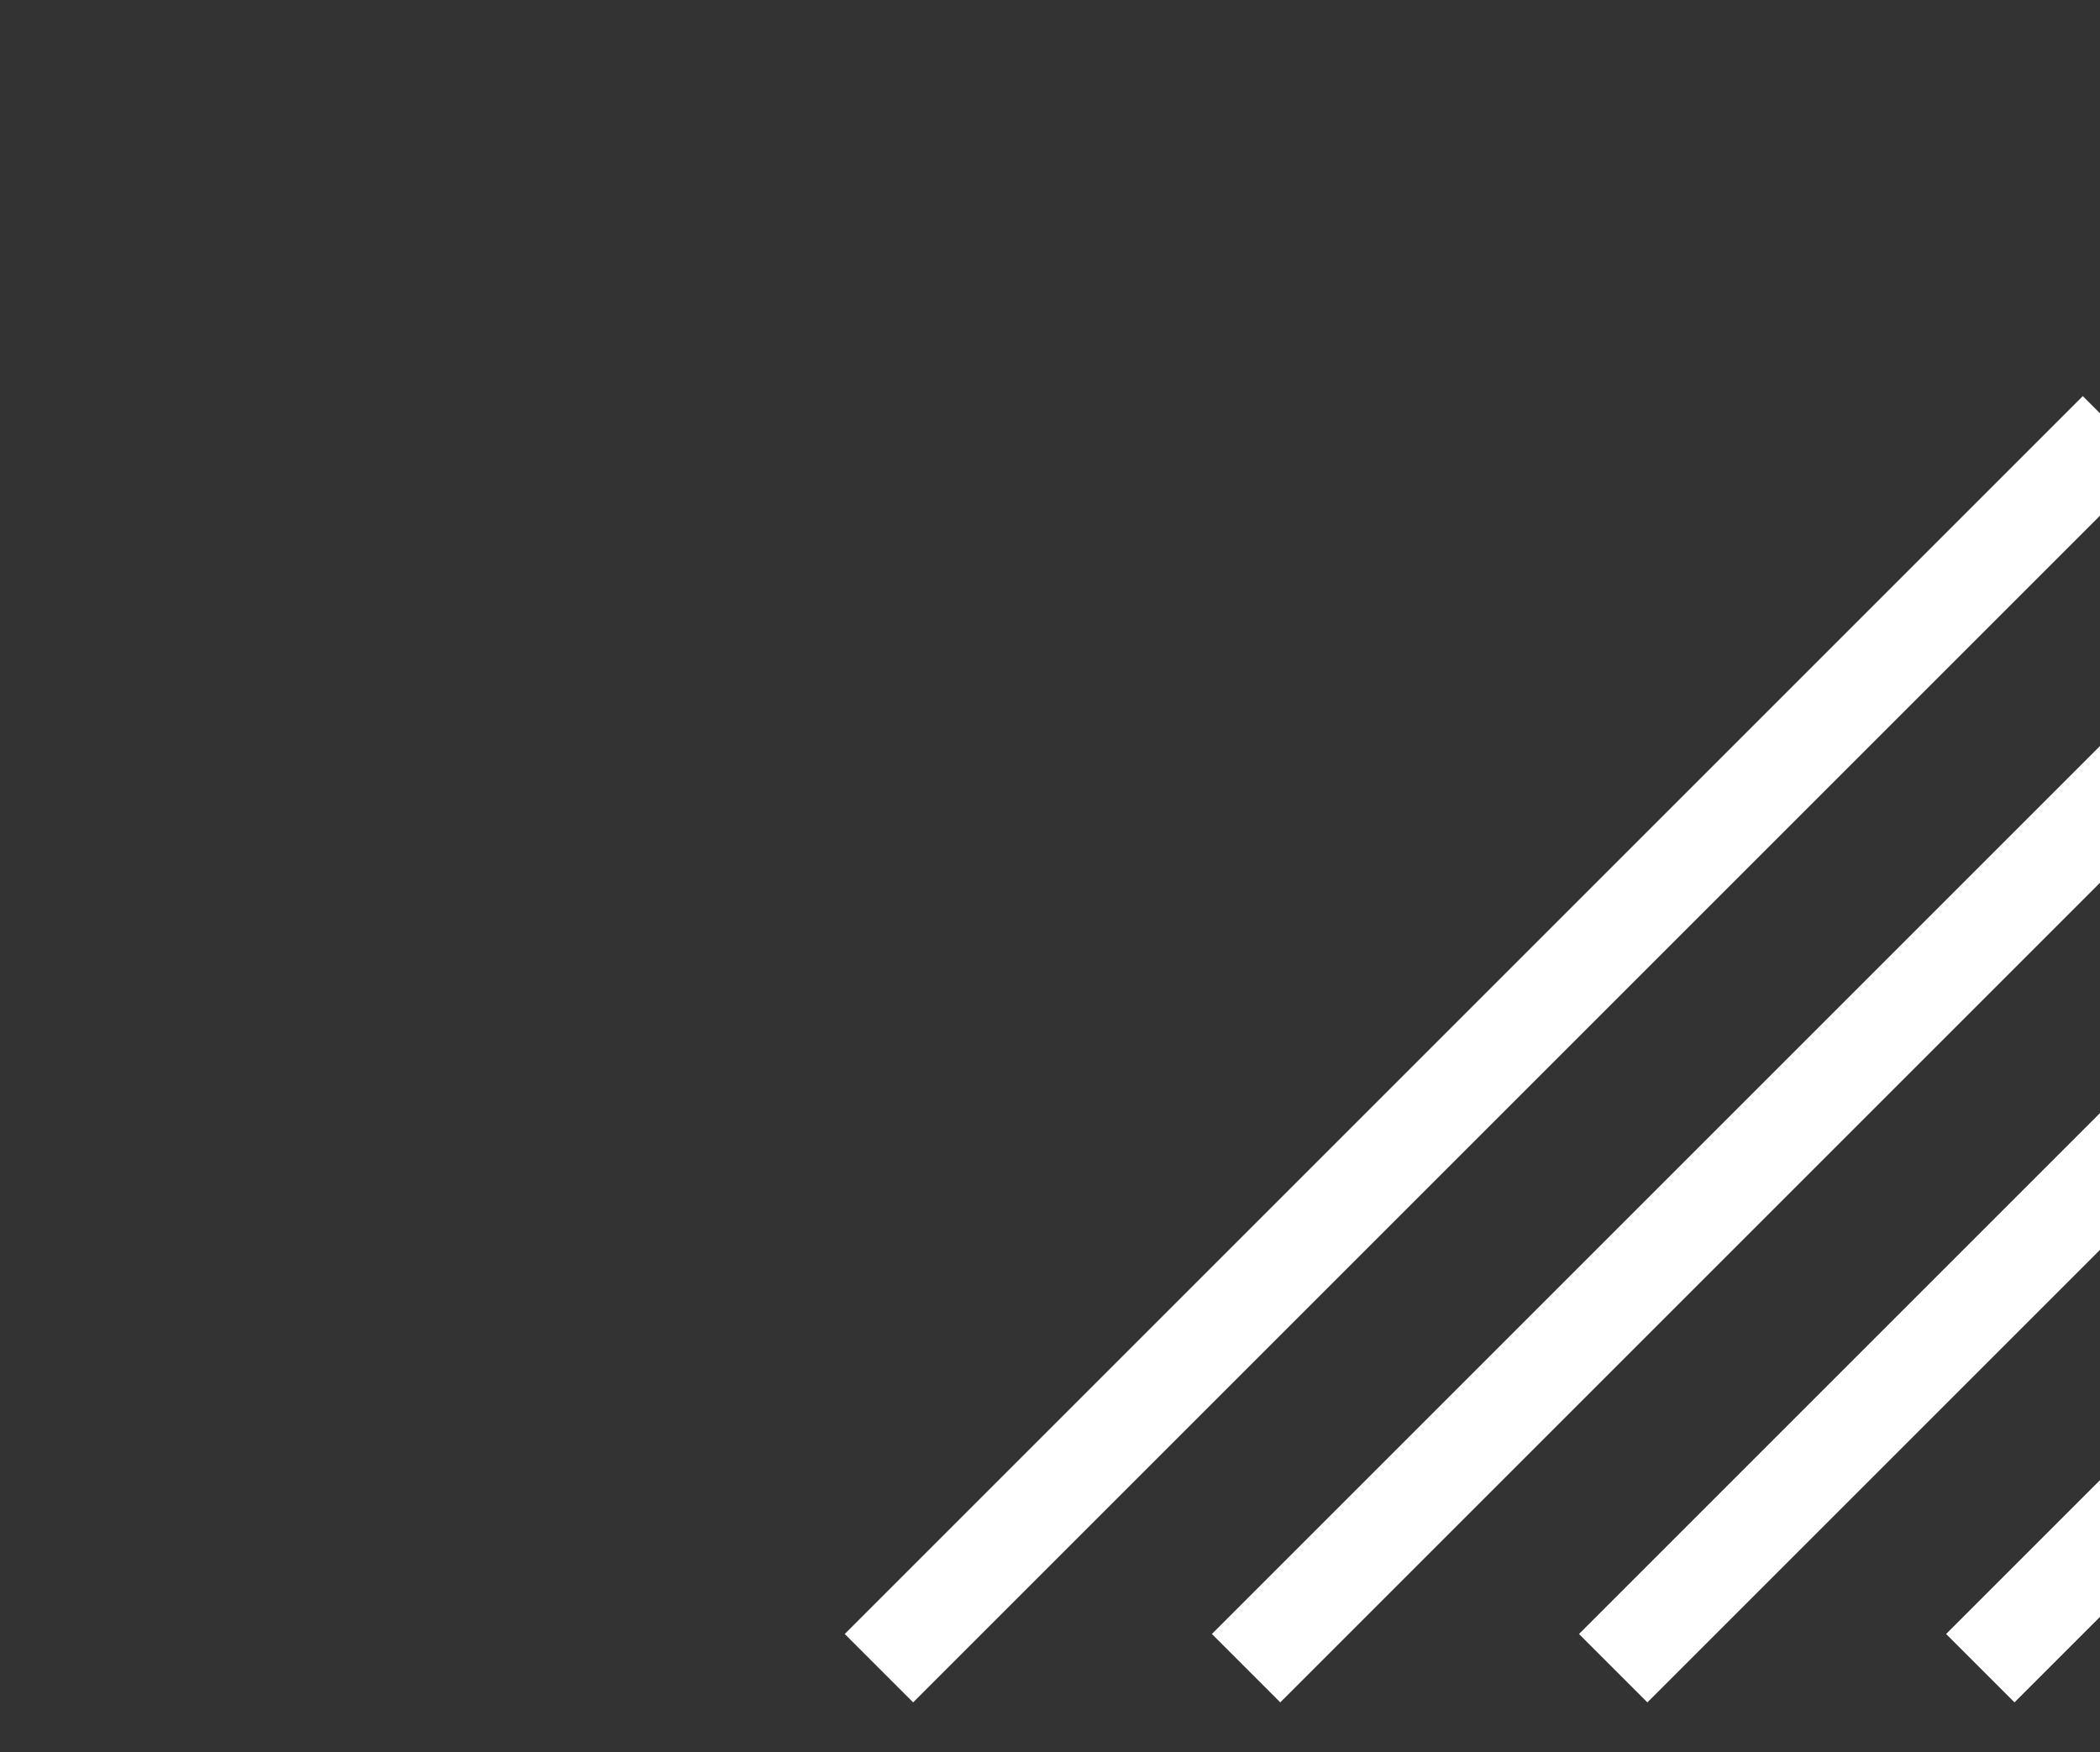 <?xml version="1.0" encoding="UTF-8"?> <svg xmlns="http://www.w3.org/2000/svg" xmlns:xlink="http://www.w3.org/1999/xlink" width="278" height="232" viewBox="0 0 278 232"><rect x="0" y="0" width="278" height="232" fill="#333333" stroke="none"/><defs><clipPath id="clip-path"><rect id="Rectangle_6356" data-name="Rectangle 6356" width="278" height="232" transform="translate(434 842)" fill="#f5f6fe"></rect></clipPath></defs><g id="Mask_Group_12506" data-name="Mask Group 12506" transform="translate(-434 -842)" clip-path="url(#clip-path)"><g id="Group_16193" data-name="Group 16193" transform="translate(545.829 894.444)"><rect id="Rectangle_5918" data-name="Rectangle 5918" width="231.783" height="12.803" transform="translate(0 163.896) rotate(-45)" fill="#fff"></rect><rect id="Rectangle_5919" data-name="Rectangle 5919" width="231.783" height="12.804" transform="translate(48.6 163.895) rotate(-45)" fill="#fff"></rect><rect id="Rectangle_5920" data-name="Rectangle 5920" width="231.783" height="12.803" transform="translate(97.2 163.896) rotate(-45)" fill="#fff"></rect><rect id="Rectangle_5921" data-name="Rectangle 5921" width="231.783" height="12.803" transform="translate(145.799 163.896) rotate(-45)" fill="#fff"></rect><rect id="Rectangle_5922" data-name="Rectangle 5922" width="231.783" height="12.804" transform="translate(194.398 163.895) rotate(-45)" fill="#fff"></rect><rect id="Rectangle_5923" data-name="Rectangle 5923" width="231.783" height="12.803" transform="translate(242.999 163.896) rotate(-45)" fill="#fff"></rect></g></g></svg> 